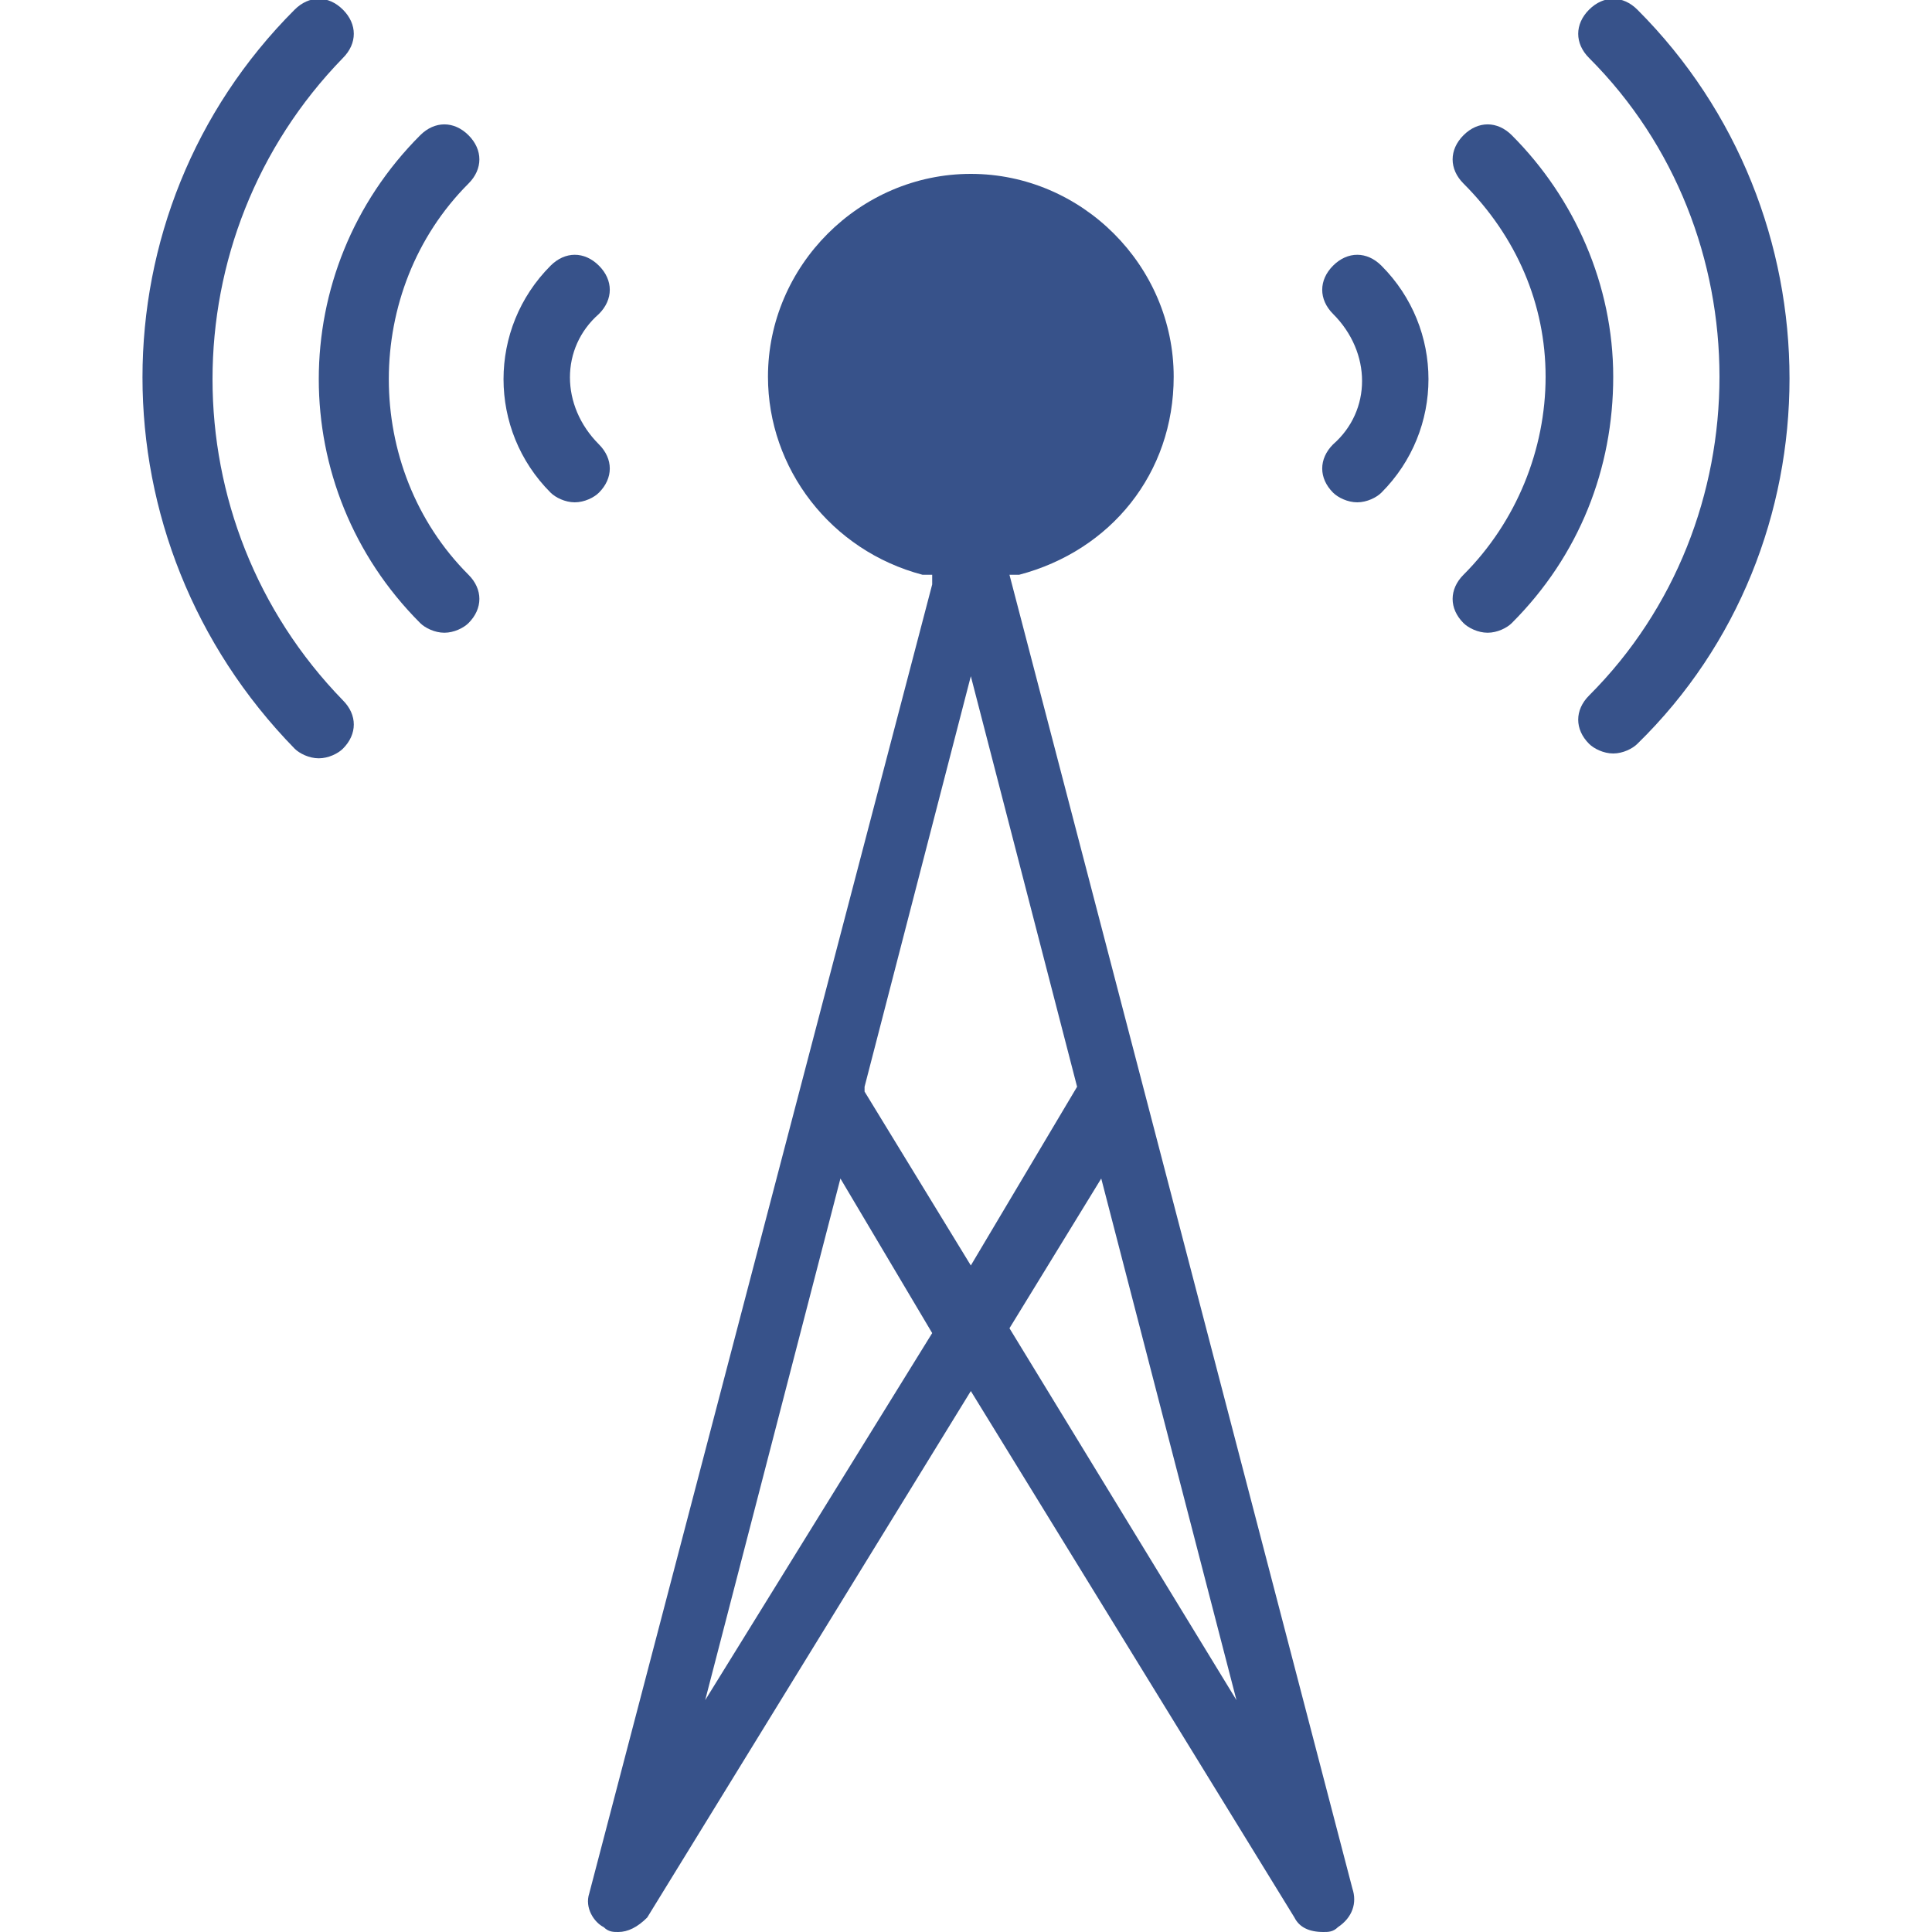 <?xml version="1.0" encoding="utf-8"?>
<!-- Generator: Adobe Illustrator 24.3.0, SVG Export Plug-In . SVG Version: 6.00 Build 0)  -->
<svg version="1.1" id="圖層_1" xmlns="http://www.w3.org/2000/svg" xmlns:xlink="http://www.w3.org/1999/xlink" x="0px" y="0px"
	 viewBox="0 0 40 40" width="40" height="40" style="enable-background:new 0 0 40 40;" xml:space="preserve">
<style type="text/css">
	.st0{fill:#37528A;}
</style>
<g>
	<g>
		<path class="st0" d="M7.1,1.2c0.3-0.3,0.3-0.7,0-1c-0.3-0.3-0.7-0.3-1,0c-4.2,4.2-4.2,11,0,15.3c0.1,0.1,0.3,0.2,0.5,0.2
			c0.2,0,0.4-0.1,0.5-0.2c0.3-0.3,0.3-0.7,0-1C3.5,10.8,3.5,4.9,7.1,1.2z"/>
		<path class="st0" d="M9.7,2.8c-0.3-0.3-0.7-0.3-1,0c-2.8,2.8-2.8,7.3,0,10.1C8.8,13,9,13.1,9.2,13.1c0.2,0,0.4-0.1,0.5-0.2
			c0.3-0.3,0.3-0.7,0-1C7.5,9.7,7.5,6,9.7,3.8C10,3.5,10,3.1,9.7,2.8z"/>
		<path class="st0" d="M12.4,9.2c-0.8-0.8-0.8-2,0-2.7c0.3-0.3,0.3-0.7,0-1c-0.3-0.3-0.7-0.3-1,0c-1.3,1.3-1.3,3.4,0,4.7
			c0.1,0.1,0.3,0.2,0.5,0.2c0.2,0,0.4-0.1,0.5-0.2C12.7,9.9,12.7,9.5,12.4,9.2z"/>
		<path class="st0" d="M33.9,0.2c-0.3-0.3-0.7-0.3-1,0c-0.3,0.3-0.3,0.7,0,1c3.6,3.6,3.6,9.6,0,13.2c-0.3,0.3-0.3,0.7,0,1
			c0.1,0.1,0.3,0.2,0.5,0.2c0.2,0,0.4-0.1,0.5-0.2C38.1,11.3,38.1,4.4,33.9,0.2z"/>
		<path class="st0" d="M31.3,2.8c-0.3-0.3-0.7-0.3-1,0c-0.3,0.3-0.3,0.7,0,1C31.4,4.9,32,6.3,32,7.8c0,1.5-0.6,3-1.7,4.1
			c-0.3,0.3-0.3,0.7,0,1c0.1,0.1,0.3,0.2,0.5,0.2c0.2,0,0.4-0.1,0.5-0.2c1.4-1.4,2.1-3.2,2.1-5.1S32.6,4.1,31.3,2.8z"/>
		<path class="st0" d="M27.6,5.5c-0.3,0.3-0.3,0.7,0,1c0.8,0.8,0.8,2,0,2.7c-0.3,0.3-0.3,0.7,0,1c0.1,0.1,0.3,0.2,0.5,0.2
			c0.2,0,0.4-0.1,0.5-0.2c1.3-1.3,1.3-3.4,0-4.7C28.3,5.2,27.9,5.2,27.6,5.5z"/>
	</g>
	<path class="st0" d="M20.9,11.9l0.2,0c1.9-0.5,3.2-2.1,3.2-4.1c0-2.3-1.9-4.2-4.2-4.2s-4.2,1.9-4.2,4.2c0,1.9,1.3,3.6,3.2,4.1
		l0.2,0l0,0.2l-7.1,27.1c-0.1,0.3,0.1,0.6,0.3,0.7c0.1,0.1,0.2,0.1,0.3,0.1c0.2,0,0.4-0.1,0.6-0.3l6.7-10.9l6.7,10.9
		c0.1,0.2,0.3,0.3,0.6,0.3c0.1,0,0.2,0,0.3-0.1c0.3-0.2,0.4-0.5,0.3-0.8L20.9,11.9z M19.3,27.6l-4.7,7.6l2.8-10.8L19.3,27.6
		L19.3,27.6L19.3,27.6z M20.1,26.2l-2.2-3.6l0-0.1l2.2-8.5l2.2,8.5l0,0L20.1,26.2z M20.9,27.5l1.9-3.1l2.8,10.8L20.9,27.5z"/>
</g>
</svg>
